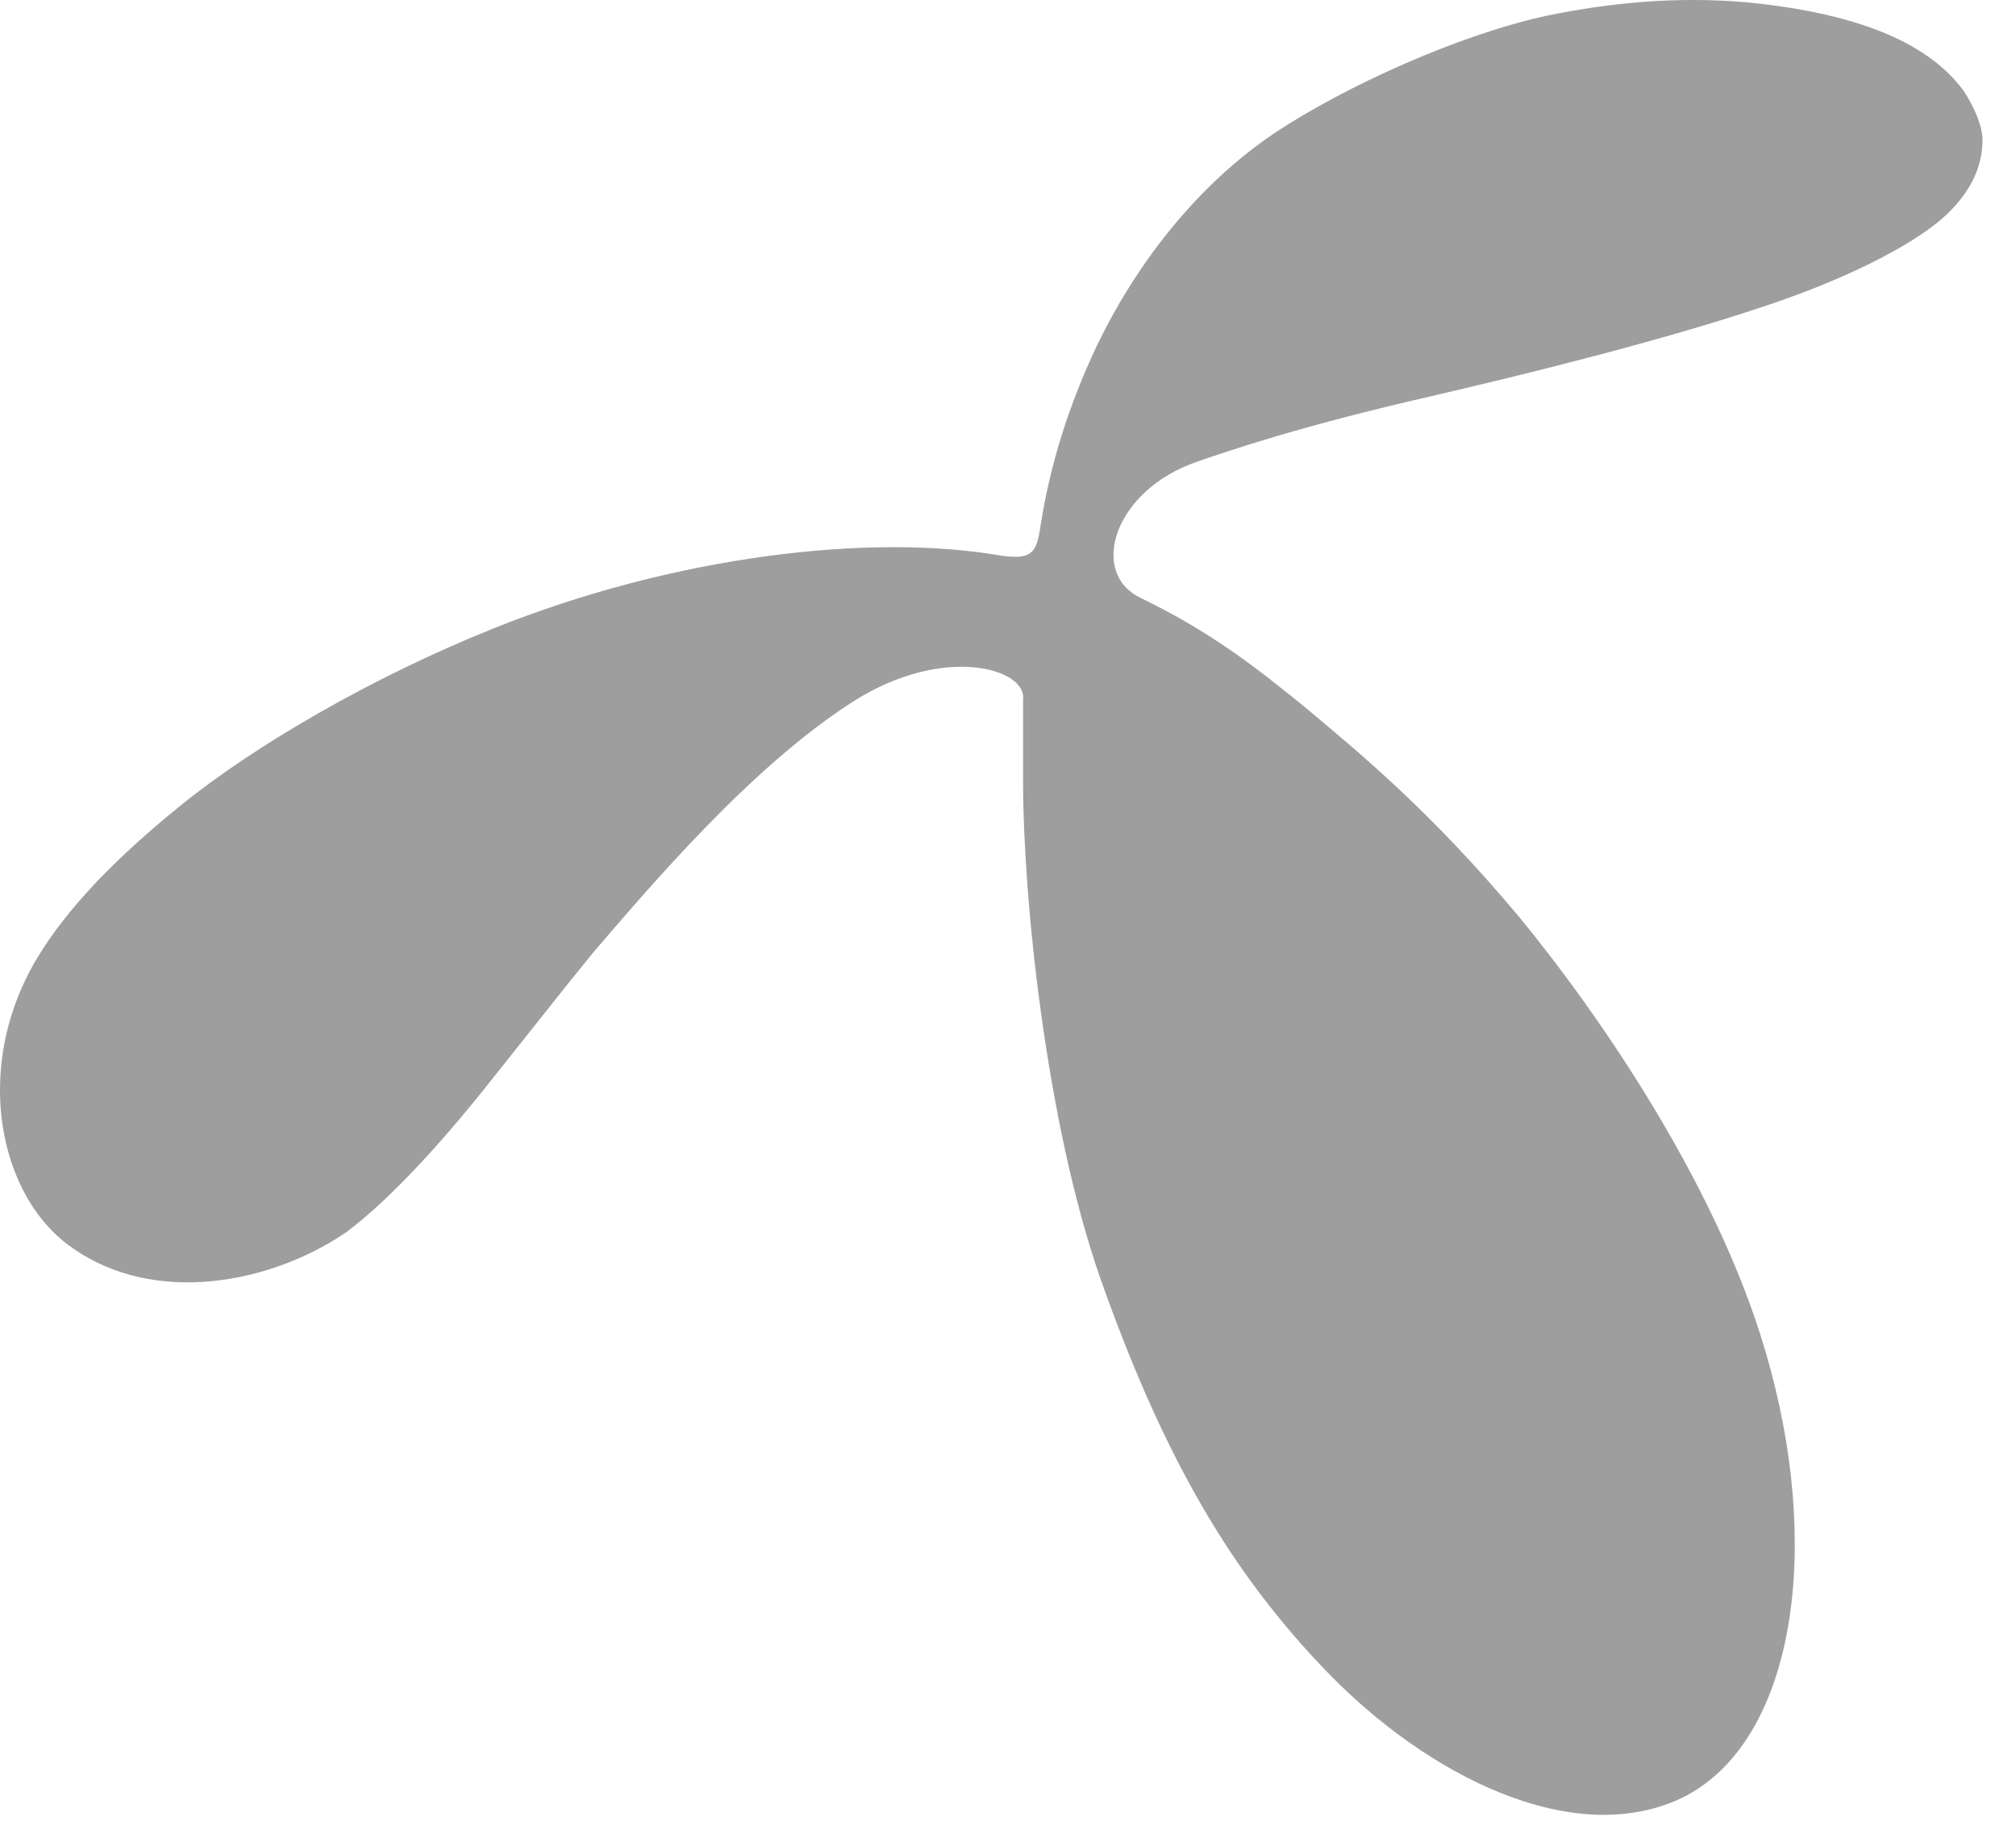 <svg xmlns="http://www.w3.org/2000/svg" width="33" height="30" viewBox="0 0 33 30" fill="none"><path d="M16.4 9.097C16.873 9.159 16.967 9.065 17.03 8.626C17.188 7.592 17.503 6.62 17.945 5.679C18.544 4.425 19.522 3.077 20.878 2.168C22.013 1.416 23.874 0.569 25.325 0.256C26.397 0.036 27.47 -0.058 28.573 0.036C30.529 0.224 31.601 0.757 32.137 1.478C32.326 1.761 32.452 2.074 32.452 2.294C32.452 2.638 32.326 3.109 31.79 3.579C31.285 4.018 30.213 4.582 28.762 5.052C27.249 5.554 25.167 6.087 23.117 6.557C21.919 6.839 20.752 7.153 19.585 7.561C18.229 8.031 17.819 9.379 18.67 9.786C19.9 10.382 20.657 11.009 21.32 11.542C22.297 12.357 23.433 13.298 24.852 14.991C26.145 16.558 28.226 19.537 28.983 22.421C29.835 25.587 29.299 28.597 27.501 29.443C25.735 30.259 23.369 29.067 21.73 27.374C20.153 25.744 19.049 23.863 18.008 20.916C17.125 18.377 16.747 14.709 16.747 12.796C16.747 12.169 16.747 12.012 16.747 11.448C16.81 10.946 15.454 10.539 13.971 11.479C12.3 12.545 10.66 14.489 9.714 15.586C9.304 16.088 8.736 16.809 8.137 17.561C7.348 18.565 6.465 19.568 5.677 20.163C4.447 21.01 2.523 21.386 1.167 20.414C0.41 19.881 0 18.878 0 17.844C0 17.122 0.189 16.433 0.536 15.806C0.978 15.022 1.735 14.175 2.933 13.204C4.163 12.2 6.118 11.072 8.074 10.288C11.038 9.097 14.255 8.72 16.4 9.097Z" fill="#9E9E9E"></path></svg>